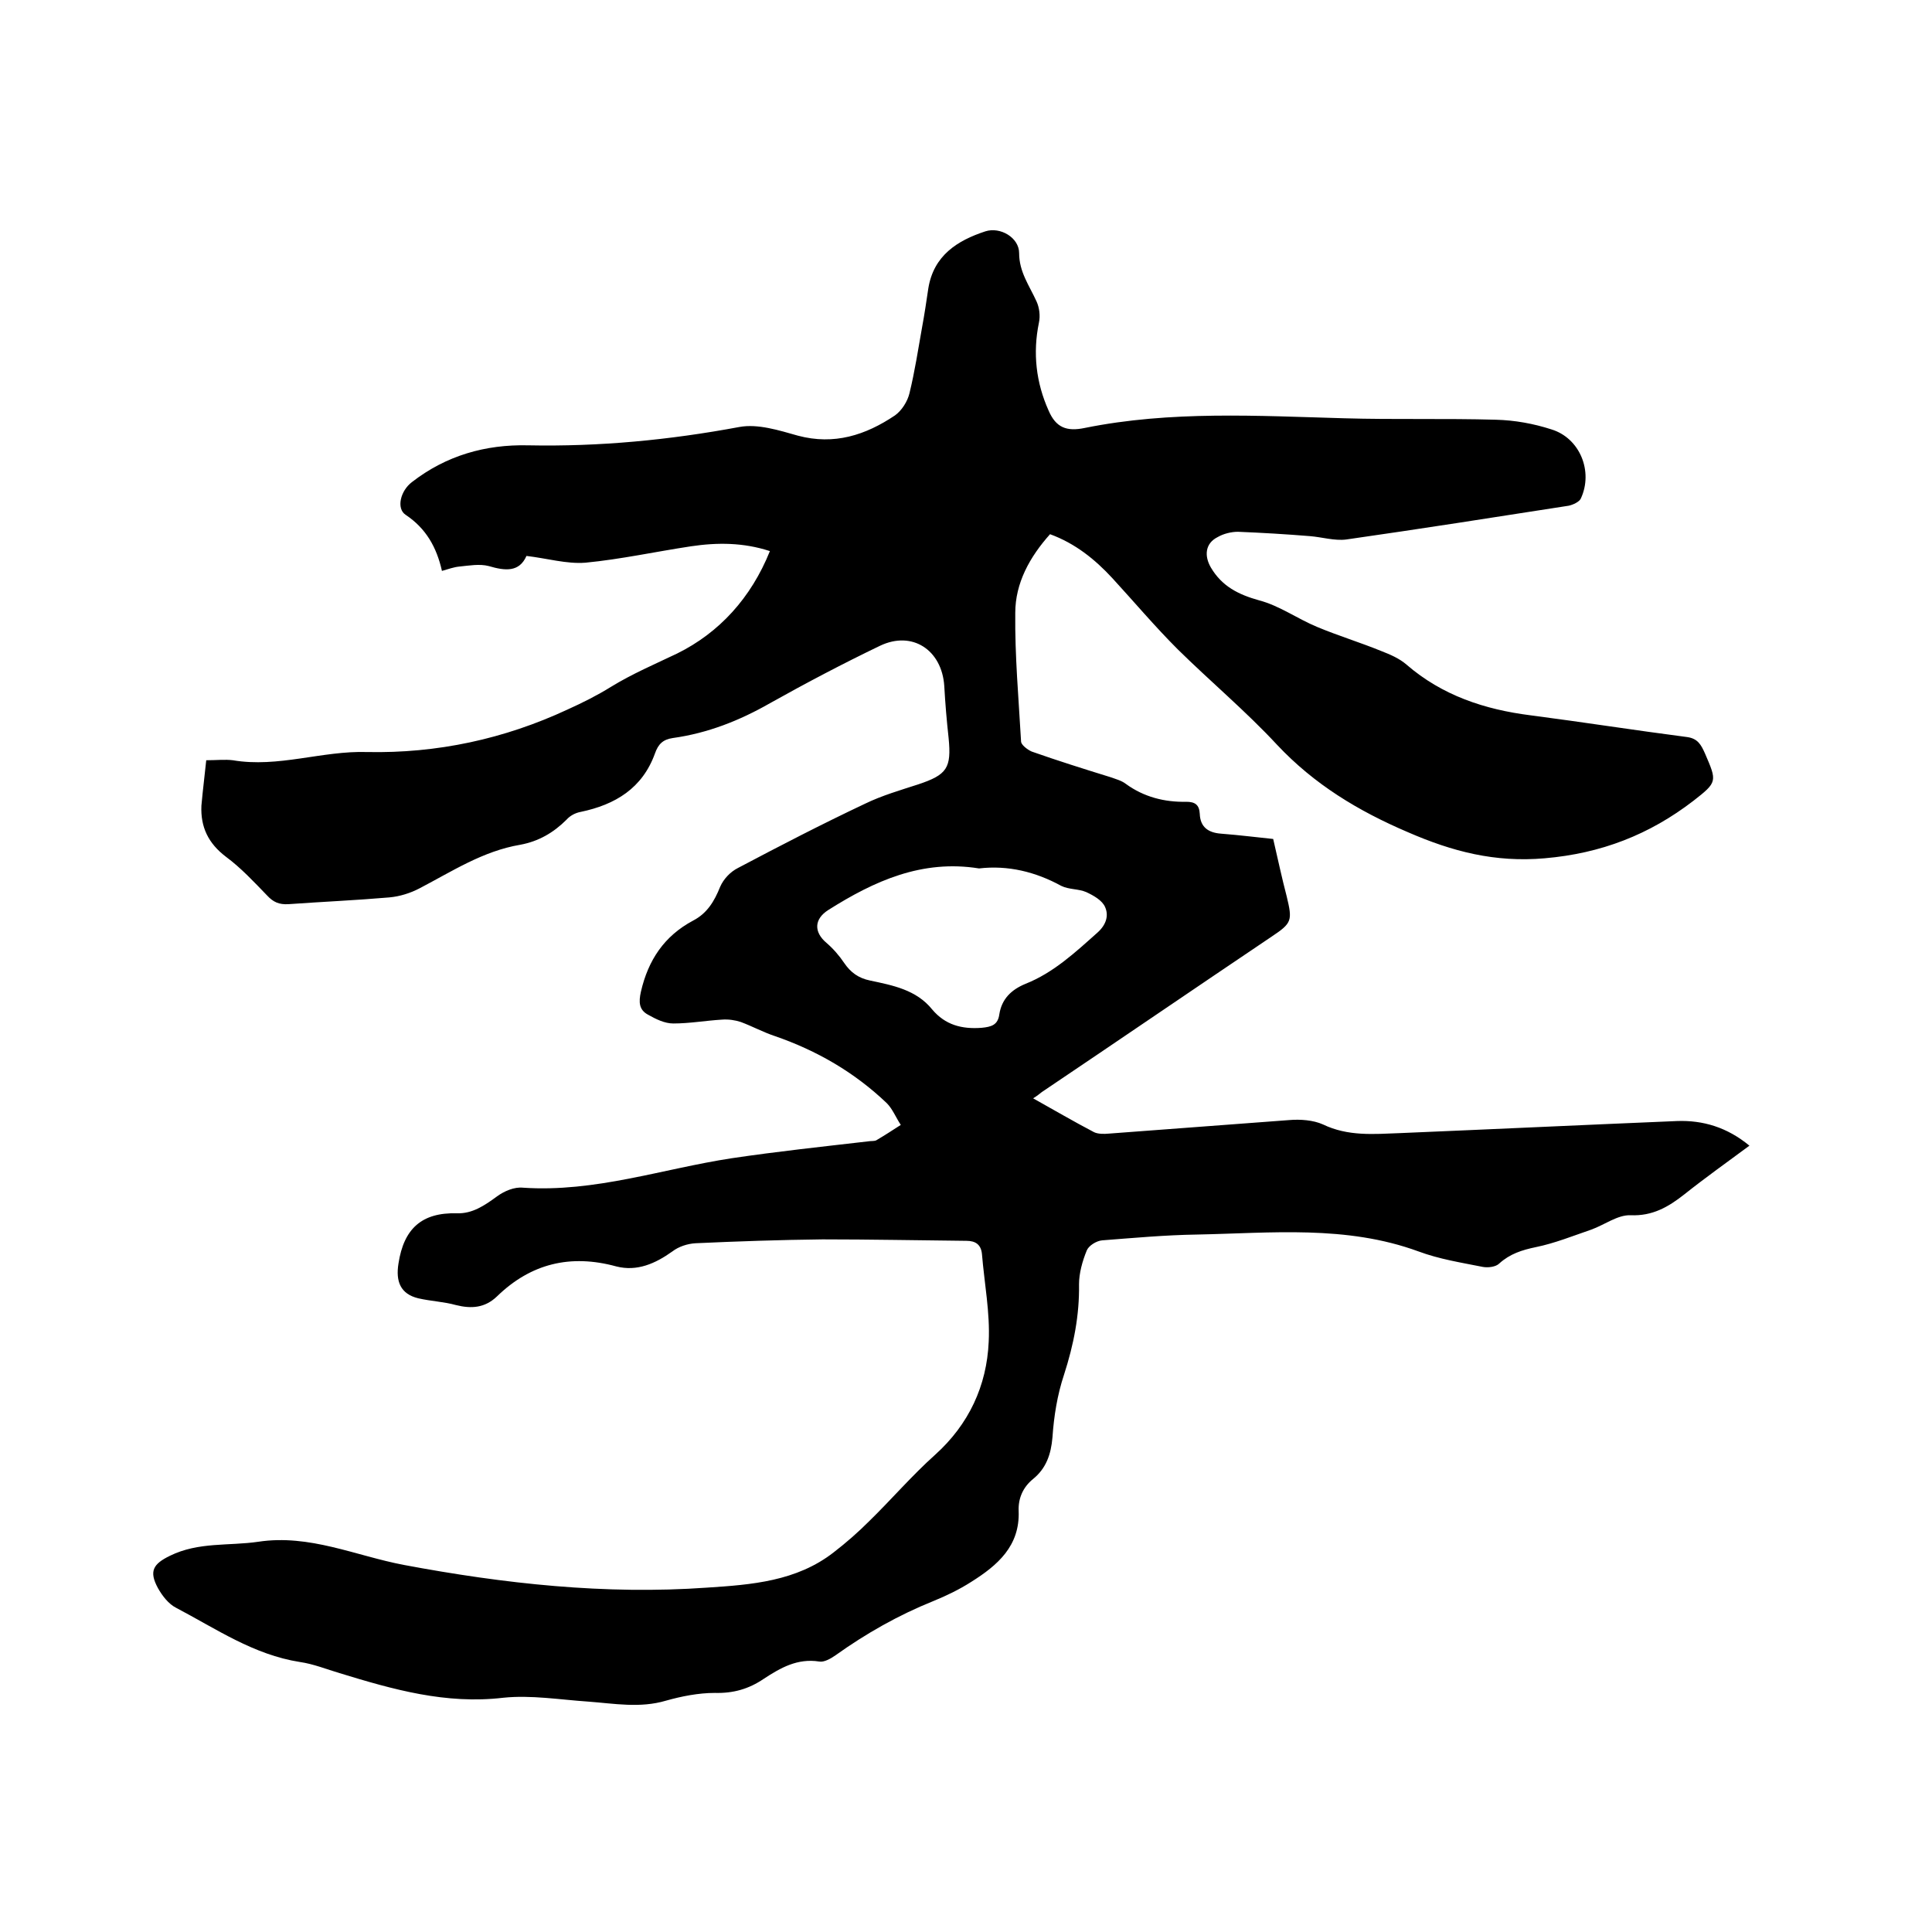<svg enable-background="new 0 0 400 400" viewBox="0 0 400 400" xmlns="http://www.w3.org/2000/svg"><path d="m42.7 157.4c2.1 0 3.9-.2 5.5 0 9.4 1.6 18.5-2 27.8-1.7 14.5.3 28.4-2.7 41.5-8.8 3.1-1.4 6.1-2.9 9-4.7 4.4-2.7 9.1-4.7 13.7-6.9 8.7-4.3 15.3-11.5 19.2-21.2-5.5-1.8-10.9-1.8-16.3-1-7.3 1.1-14.6 2.7-21.9 3.4-3.9.3-7.9-.9-12.2-1.4-1.5 3.4-4.4 3.1-7.8 2.1-1.9-.5-4.1-.1-6.1.1-1.1.1-2.2.5-3.6.9-1.1-4.9-3.3-8.8-7.5-11.6-2-1.3-1.1-5 1.3-6.8 7.1-5.5 15.2-7.8 24-7.6 14.8.3 29.3-1.1 43.8-3.8 3.8-.7 8.2.7 12.1 1.8 7.5 2 14-.1 20.1-4.2 1.4-1 2.6-2.9 3-4.6 1.1-4.5 1.8-9.1 2.6-13.6.5-2.7.9-5.4 1.3-8.1 1.1-6.8 6-9.9 11.8-11.8 3.1-1 7 1.3 7 4.5 0 3.9 2.1 6.7 3.6 10 .6 1.3.8 3 .5 4.4-1.3 6.3-.6 12.4 2 18.2 1.5 3.5 3.7 4.4 7.5 3.6 17.8-3.6 35.8-2.5 53.7-2 10.4.3 20.9 0 31.4.3 3.9.1 7.8.8 11.5 2 5.9 1.8 8.7 8.7 6.1 14.3-.3.7-1.6 1.3-2.5 1.5-15.4 2.4-30.7 4.8-46.1 7-2.4.3-5-.5-7.5-.7-4.9-.4-9.9-.7-14.9-.9-1.4 0-3 .4-4.2 1.1-2.6 1.3-2.8 3.9-1.4 6.3 2.3 3.9 5.7 5.6 10 6.8 4.2 1.1 7.9 3.8 12 5.5 4.3 1.8 8.9 3.2 13.3 5 1.8.7 3.7 1.5 5.2 2.8 7.4 6.4 16.2 9.3 25.7 10.5 10.8 1.4 21.6 3.1 32.4 4.5 2.2.3 2.9 1.6 3.7 3.4 2.5 5.8 2.6 5.9-2.4 9.8-9.1 7-19.1 10.9-30.8 11.9-10.3.9-19.1-1.4-28.3-5.4-10.3-4.4-19.4-9.9-27.1-18.1-6.5-7-13.8-13.1-20.6-19.8-4.7-4.7-9-9.8-13.5-14.7-3.6-3.9-7.7-7.2-12.9-9.1-4.2 4.7-7.2 10.1-7.2 16.3-.1 8.9.7 17.7 1.2 26.6 0 .7 1.3 1.7 2.2 2.1 5.4 1.9 10.8 3.6 16.3 5.3 1.1.4 2.3.7 3.2 1.4 3.7 2.7 8 3.8 12.5 3.7 1.8 0 2.7.6 2.8 2.5.1 2.7 1.7 3.9 4.4 4.1 3.9.3 7.8.8 10.8 1.1 1 4.3 1.8 8.1 2.8 11.9 1.2 5 1.1 5.5-3.1 8.3-15.9 10.7-31.7 21.5-47.6 32.2-.5.4-1 .8-1.8 1.3 4.3 2.4 8.4 4.8 12.6 7 .8.4 2.1.4 3.1.3 12.4-.9 24.9-1.9 37.3-2.8 2.3-.2 5 0 7 .9 5.2 2.5 10.5 2 15.9 1.8 19.1-.8 38.2-1.7 57.4-2.5 5.4-.2 10.4 1.3 15 5.1-4.6 3.4-9.1 6.6-13.5 10.1-3.3 2.6-6.6 4.5-11.1 4.3-2.7-.1-5.4 2-8.2 3-3.8 1.3-7.5 2.8-11.4 3.6-2.9.6-5.4 1.4-7.6 3.4-.7.7-2.3.9-3.4.7-4.5-.9-9-1.6-13.3-3.2-15-5.5-30.5-3.8-45.9-3.5-6.6.1-13.1.7-19.6 1.2-1.2.1-2.8 1.1-3.2 2.1-.9 2.2-1.6 4.7-1.6 7 .1 6.4-1.1 12.5-3.1 18.7-1.4 4.2-2.1 8.6-2.4 13-.3 3.5-1.3 6.4-4 8.6-2.1 1.7-3.1 4-3 6.6.3 7.3-4.4 11.3-9.8 14.7-2.5 1.6-5.2 2.9-7.9 4-7.2 2.9-13.9 6.7-20.2 11.2-1 .7-2.4 1.5-3.4 1.3-4.5-.7-8 1.3-11.5 3.6-3.1 2.1-6.3 3-10.1 2.9-3.4 0-6.9.7-10.1 1.6-5.4 1.6-10.7.6-16.1.2-5.9-.4-11.9-1.4-17.6-.8-11.9 1.4-22.8-1.7-33.9-5.1-2.7-.8-5.4-1.9-8.2-2.3-9.6-1.5-17.4-6.9-25.6-11.2-1.6-.8-2.9-2.5-3.8-4.1-1.9-3.5-1-5 2.5-6.7 5.9-2.9 12.2-2 18.3-2.9 10.6-1.6 20.1 2.9 30.1 4.8 20.8 3.9 41.7 6.2 62.8 4.7 9.2-.6 18.5-1.3 26.2-7.3 2.6-2 5.1-4.2 7.4-6.5 4.6-4.5 8.8-9.4 13.6-13.7 7-6.3 10.7-14.3 11.1-23.4.3-6-.9-12.1-1.4-18.2-.2-1.9-1.3-2.7-3.2-2.7-9.9-.1-19.9-.3-29.8-.3-8.8.1-17.6.4-26.3.8-1.7.1-3.5.7-4.8 1.7-3.5 2.5-7.3 4.2-11.6 3.1-9.5-2.6-17.7-.6-24.7 6.2-2.5 2.4-5.3 2.6-8.5 1.8-2.5-.7-5.2-.8-7.8-1.4-3.7-.9-4.7-3.5-4.1-7.2 1.1-7.2 4.8-10.6 12.1-10.4 3.2.1 5.7-1.6 8.3-3.5 1.5-1.1 3.6-2 5.4-1.8 14.9 1 28.8-3.9 43.2-6.1 9.4-1.4 18.8-2.4 28.3-3.5.5-.1 1.1 0 1.6-.2 1.7-1 3.4-2.1 5.1-3.2-1-1.5-1.7-3.3-2.9-4.5-6.7-6.4-14.5-10.9-23.2-13.9-2.4-.8-4.6-2-7-2.9-1.2-.4-2.6-.6-3.9-.5-3.4.2-6.7.8-10.1.8-1.8 0-3.6-.9-5.2-1.8-1.9-1-2-2.6-1.5-4.8 1.5-6.5 4.8-11.5 10.8-14.7 2.9-1.5 4.4-4 5.6-7 .7-1.6 2.1-3.1 3.7-3.9 8.7-4.6 17.4-9.1 26.3-13.3 3.5-1.7 7.3-2.8 11-4 6-2 6.9-3.4 6.3-9.6-.4-3.6-.7-7.2-.9-10.8-.5-7.4-6.6-11.5-13.3-8.3-7.7 3.7-15.3 7.7-22.8 11.9-6.3 3.6-12.9 6.2-20.1 7.2-2 .3-3 1.2-3.7 3.2-2.6 7.2-8.2 10.6-15.4 12.1-1.1.2-2.2.8-2.9 1.6-2.7 2.7-5.8 4.5-9.6 5.2-7.7 1.3-14.1 5.5-20.8 9-1.9 1-4.1 1.7-6.3 1.9-7 .6-13.9.9-20.9 1.4-1.9.1-3.1-.4-4.4-1.8-2.7-2.8-5.4-5.7-8.5-8-3.7-2.8-5.3-6.2-5.1-10.6.3-3.4.7-6.4 1-9.4zm160 22.4c-11.8-1.9-21.7 2.6-31.2 8.6-3 1.9-3 4.6-.4 6.8 1.4 1.2 2.7 2.7 3.7 4.2 1.3 1.9 2.9 3.1 5.3 3.6 4.7 1 9.6 1.9 12.9 6 2.7 3.2 6.1 4.1 10.2 3.8 2.1-.2 3.4-.6 3.7-2.8.5-3.2 2.5-5.1 5.4-6.3 5.8-2.3 10.3-6.5 14.9-10.6 1.8-1.6 2.4-3.5 1.6-5.3-.6-1.4-2.4-2.4-3.9-3.1-1.6-.7-3.6-.5-5.2-1.3-5.3-2.9-11-4.3-17-3.6z"/></svg>